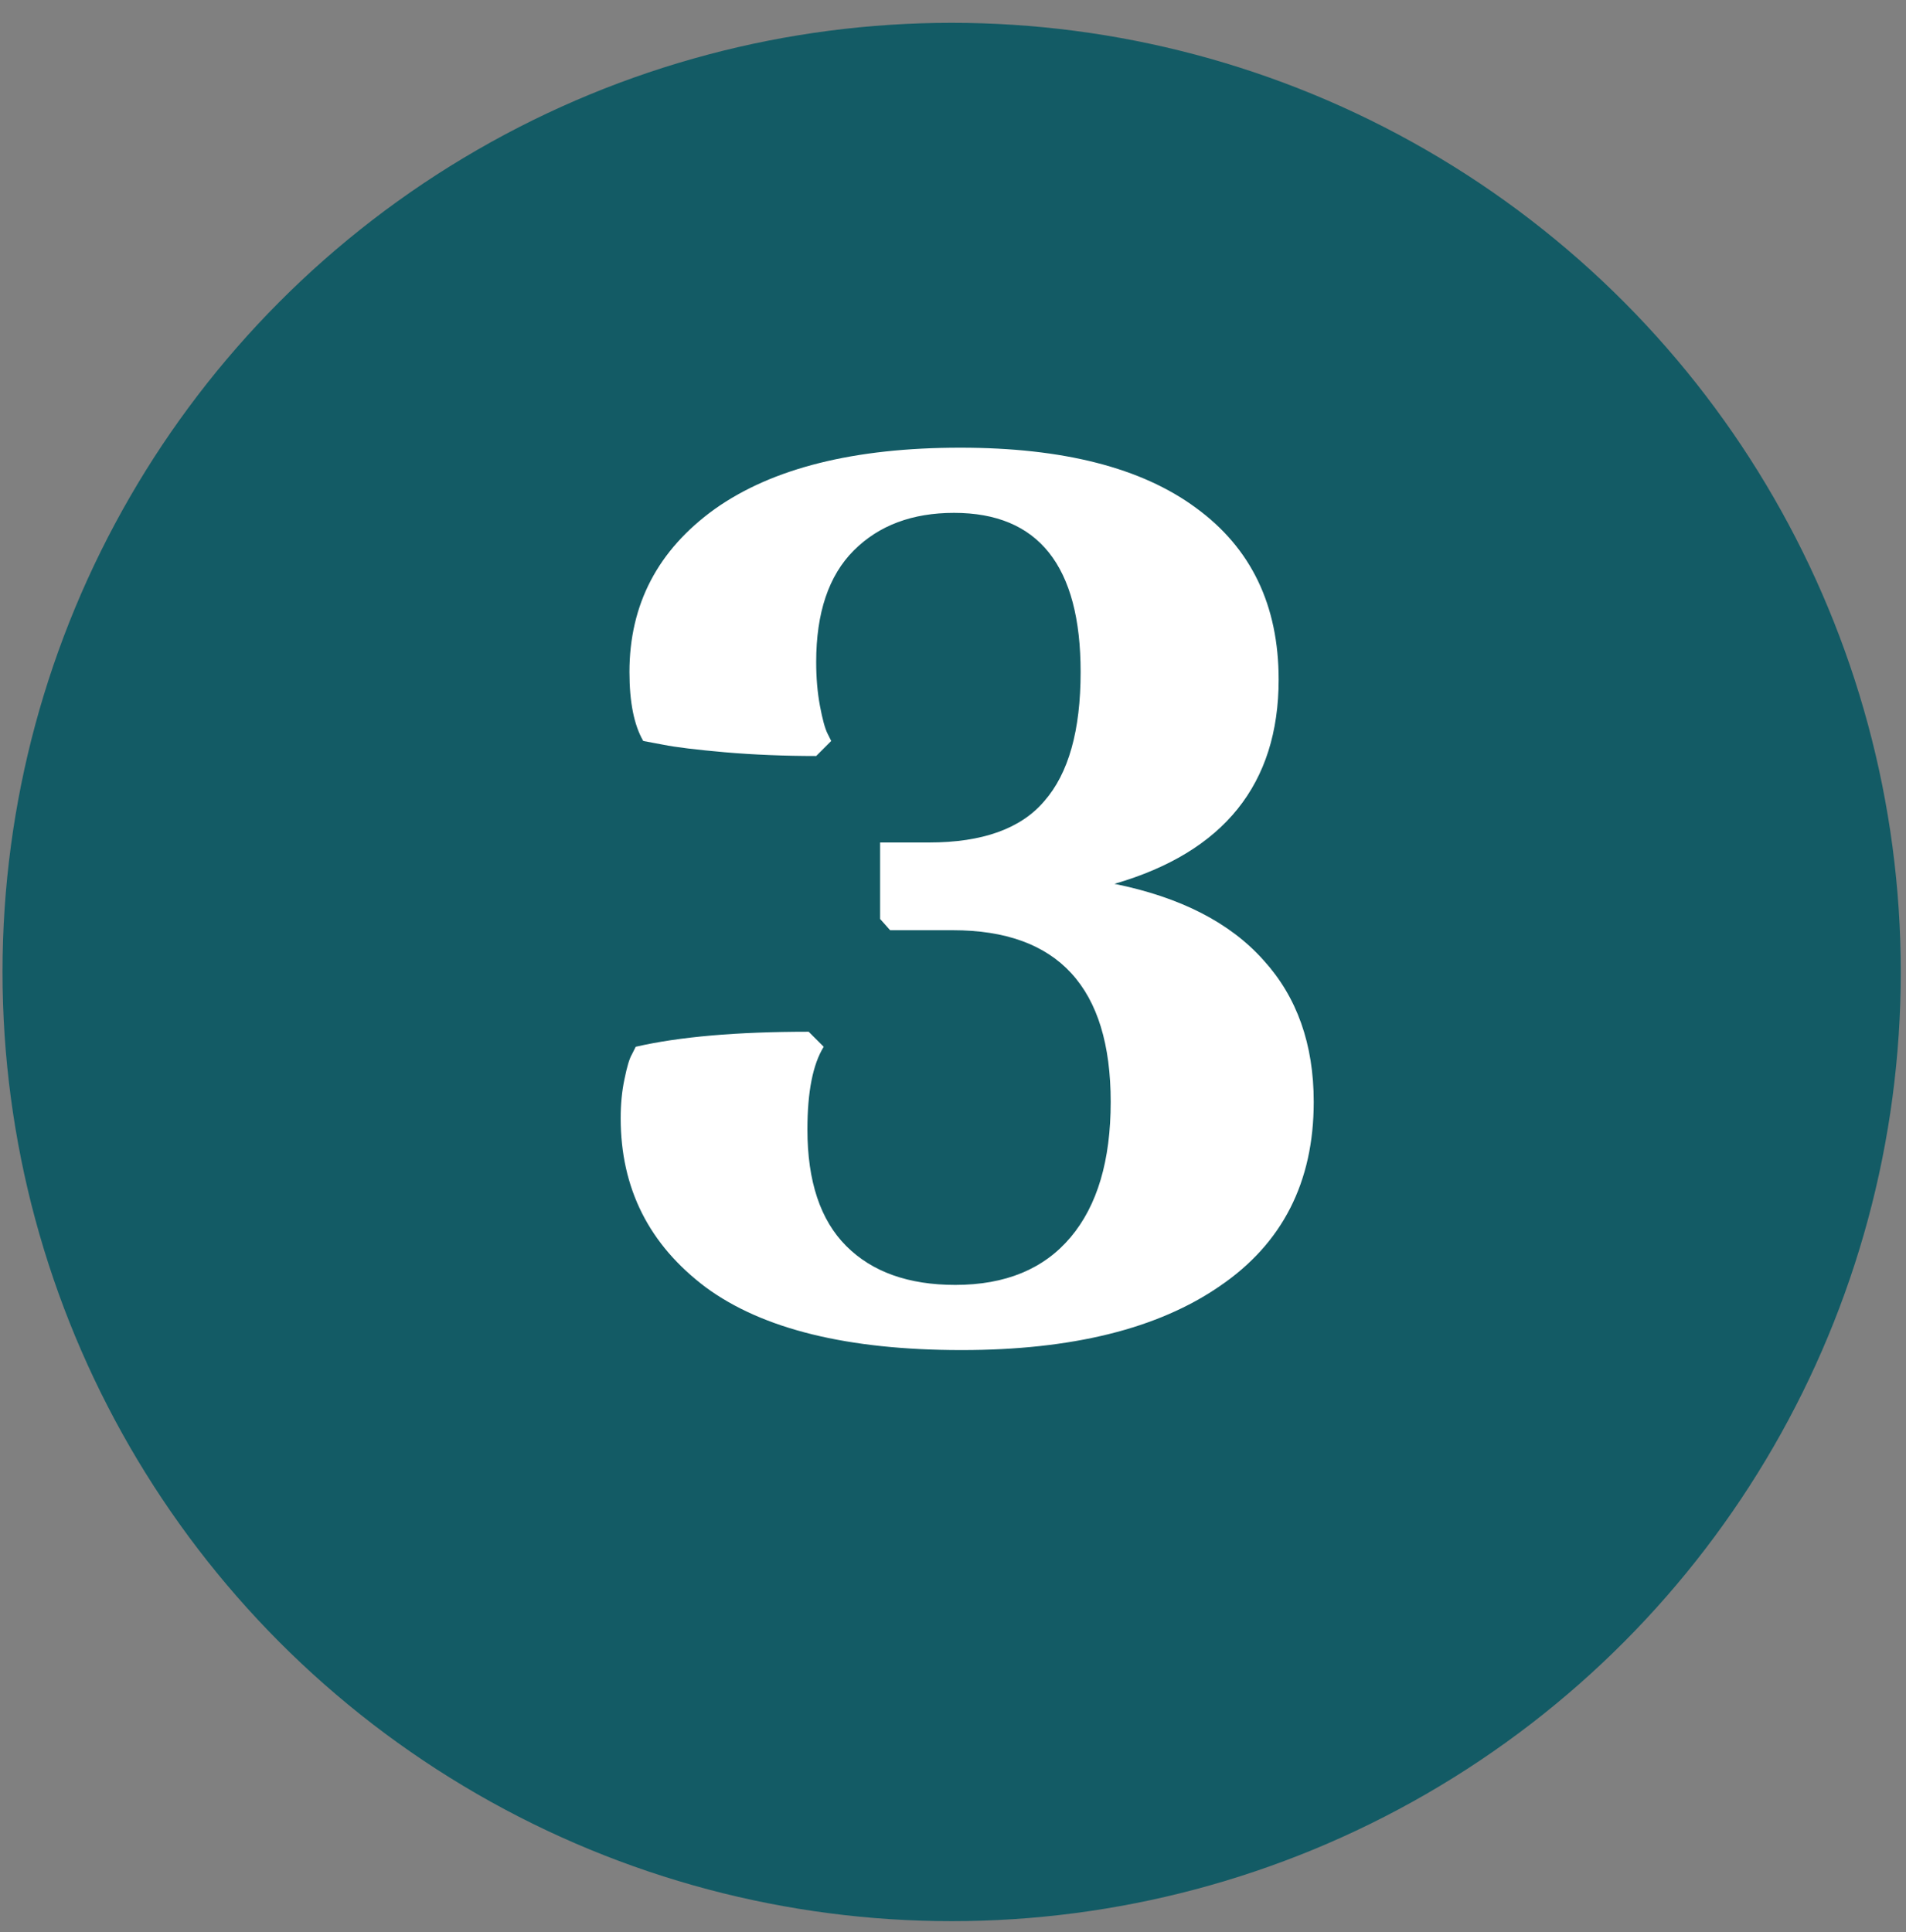 <?xml version="1.0" encoding="UTF-8"?> <svg xmlns="http://www.w3.org/2000/svg" width="73" height="74" viewBox="0 0 73 74" fill="none"><rect x="0" y="0" width="73" height="74" fill="#808080" stroke="none"/> <circle cx="36.448" cy="37.226" r="36.352" fill="#135B65"></circle> <path d="M36.588 49.21C38.508 49.21 39.98 48.602 41.004 47.386C42.028 46.17 42.54 44.442 42.54 42.202C42.54 37.818 40.524 35.626 36.492 35.626H34.092L33.708 35.194V32.266H35.58C37.628 32.266 39.1 31.738 39.996 30.682C40.924 29.626 41.388 27.978 41.388 25.738C41.388 21.674 39.772 19.642 36.54 19.642C34.94 19.642 33.66 20.122 32.7 21.082C31.74 22.042 31.26 23.466 31.26 25.354C31.26 25.962 31.308 26.522 31.404 27.034C31.5 27.546 31.596 27.898 31.692 28.09L31.836 28.378L31.26 28.954C30.044 28.954 28.876 28.906 27.756 28.81C26.668 28.714 25.884 28.618 25.404 28.522L24.636 28.378C24.284 27.77 24.108 26.89 24.108 25.738C24.108 23.146 25.196 21.066 27.372 19.498C29.58 17.93 32.716 17.146 36.78 17.146C40.716 17.146 43.724 17.914 45.804 19.45C47.916 20.986 48.972 23.178 48.972 26.026C48.972 30.026 46.876 32.634 42.684 33.85C45.212 34.362 47.116 35.338 48.396 36.778C49.676 38.186 50.316 39.994 50.316 42.202C50.316 45.274 49.116 47.626 46.716 49.258C44.348 50.89 41.052 51.706 36.828 51.706C32.476 51.706 29.212 50.906 27.036 49.306C24.86 47.674 23.772 45.514 23.772 42.826C23.772 42.282 23.82 41.786 23.916 41.338C24.012 40.858 24.108 40.538 24.204 40.378L24.348 40.09C26.012 39.706 28.22 39.514 30.972 39.514L31.548 40.09C31.132 40.762 30.924 41.818 30.924 43.258C30.924 45.242 31.42 46.73 32.412 47.722C33.404 48.714 34.796 49.21 36.588 49.21Z" fill="white"></path> </svg> 